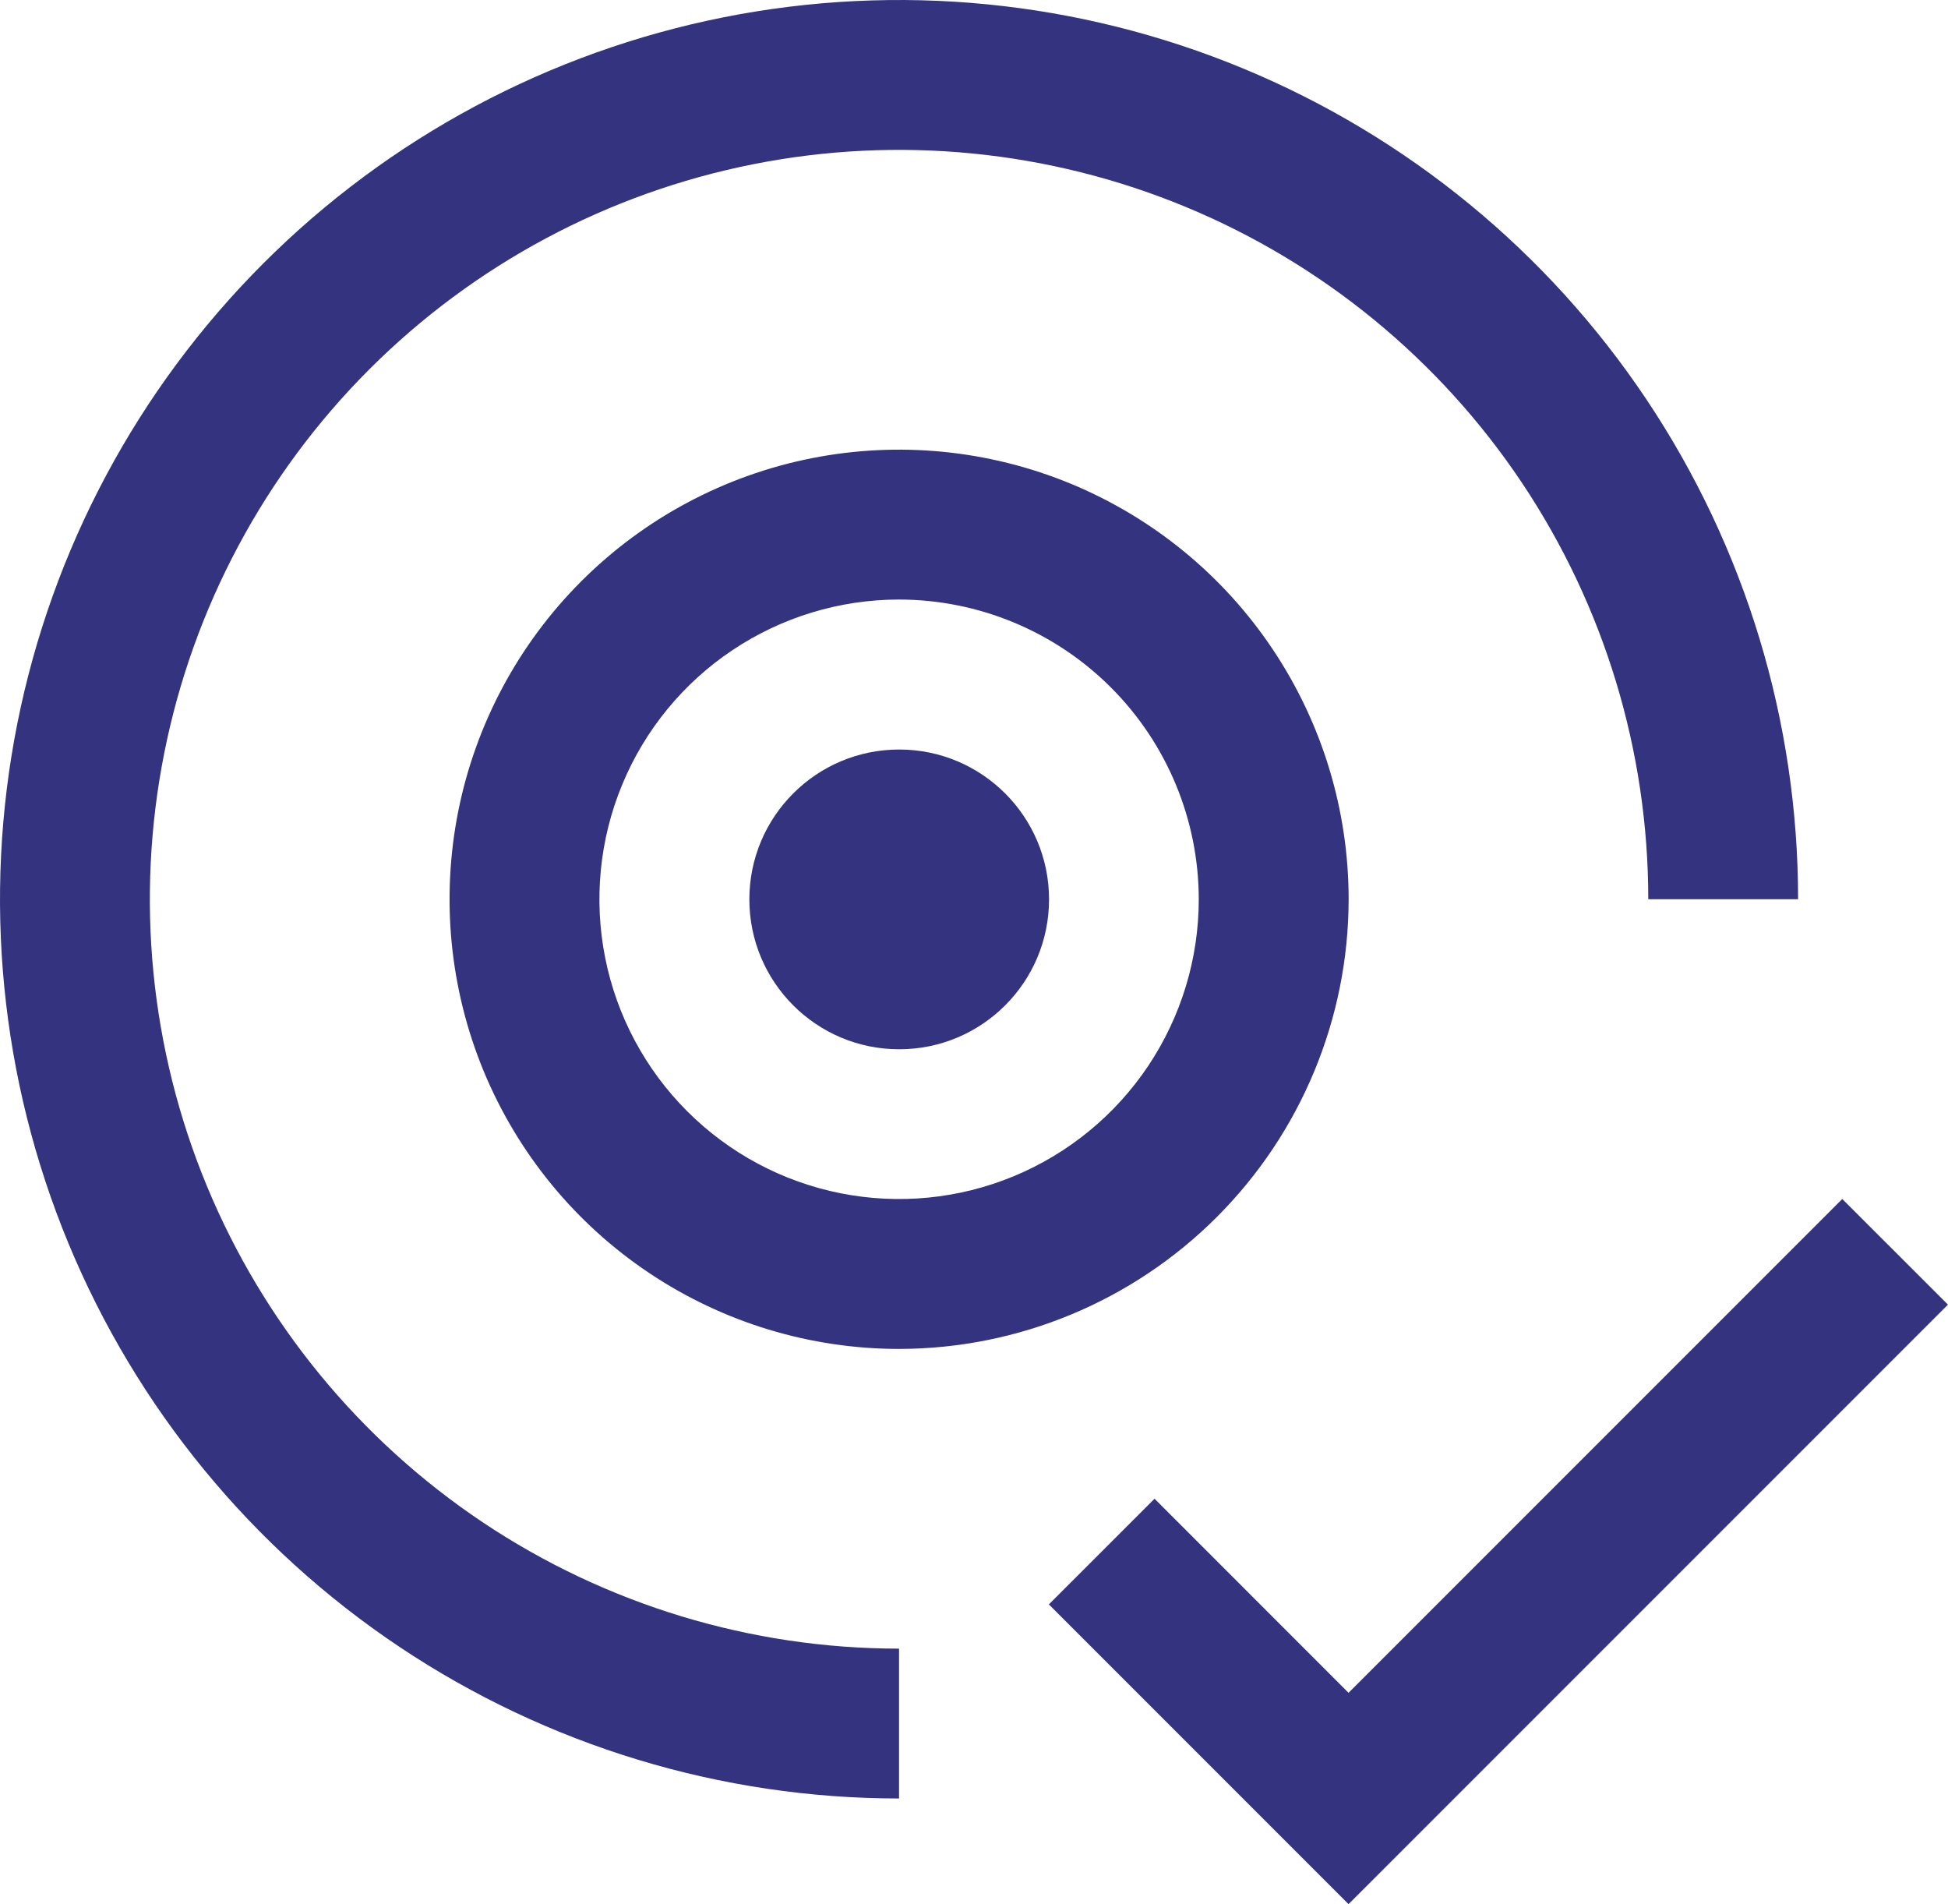<svg width="44" height="43" viewBox="0 0 44 43" fill="none" xmlns="http://www.w3.org/2000/svg">
<path d="M30.46 38.228L26.078 33.845L23.691 36.231L30.46 43L43.999 29.462L41.612 27.076L30.46 38.228Z" fill="#333380"/>
<path d="M20.31 23.695C22.18 23.695 23.695 22.18 23.695 20.31C23.695 18.441 22.18 16.926 20.31 16.926C18.441 16.926 16.926 18.441 16.926 20.31C16.926 22.18 18.441 23.695 20.31 23.695Z" fill="#333380"/>
<path d="M20.308 30.462C18.3 30.462 16.337 29.866 14.667 28.75C12.997 27.635 11.696 26.049 10.927 24.194C10.159 22.338 9.958 20.297 10.349 18.327C10.741 16.357 11.708 14.548 13.128 13.128C14.548 11.708 16.357 10.741 18.327 10.349C20.297 9.958 22.338 10.159 24.194 10.927C26.049 11.696 27.635 12.997 28.75 14.667C29.866 16.337 30.462 18.3 30.462 20.308C30.459 23 29.388 25.581 27.484 27.484C25.581 29.388 23 30.459 20.308 30.462ZM20.308 13.539C18.969 13.539 17.66 13.936 16.547 14.68C15.434 15.423 14.566 16.481 14.054 17.718C13.542 18.954 13.408 20.315 13.669 21.628C13.93 22.942 14.575 24.148 15.521 25.094C16.468 26.041 17.674 26.686 18.987 26.947C20.3 27.208 21.661 27.074 22.898 26.562C24.135 26.049 25.192 25.182 25.936 24.069C26.68 22.955 27.077 21.647 27.077 20.308C27.075 18.513 26.361 16.793 25.092 15.524C23.823 14.255 22.102 13.541 20.308 13.539Z" fill="#333380"/>
<path d="M40.614 20.307C40.614 16.291 39.423 12.365 37.192 9.025C34.961 5.686 31.789 3.083 28.078 1.546C24.368 0.009 20.285 -0.393 16.346 0.39C12.406 1.174 8.788 3.108 5.948 5.948C3.108 8.788 1.174 12.406 0.39 16.346C-0.393 20.285 0.009 24.368 1.546 28.078C3.083 31.789 5.686 34.961 9.025 37.192C12.365 39.423 16.291 40.614 20.307 40.614V37.23C16.96 37.23 13.688 36.237 10.905 34.378C8.123 32.518 5.954 29.875 4.673 26.783C3.392 23.691 3.057 20.288 3.71 17.006C4.363 13.723 5.974 10.708 8.341 8.341C10.708 5.974 13.723 4.363 17.006 3.71C20.288 3.057 23.691 3.392 26.783 4.673C29.875 5.954 32.518 8.123 34.378 10.905C36.237 13.688 37.23 16.96 37.23 20.307H40.614Z" fill="#333380"/>
</svg>
